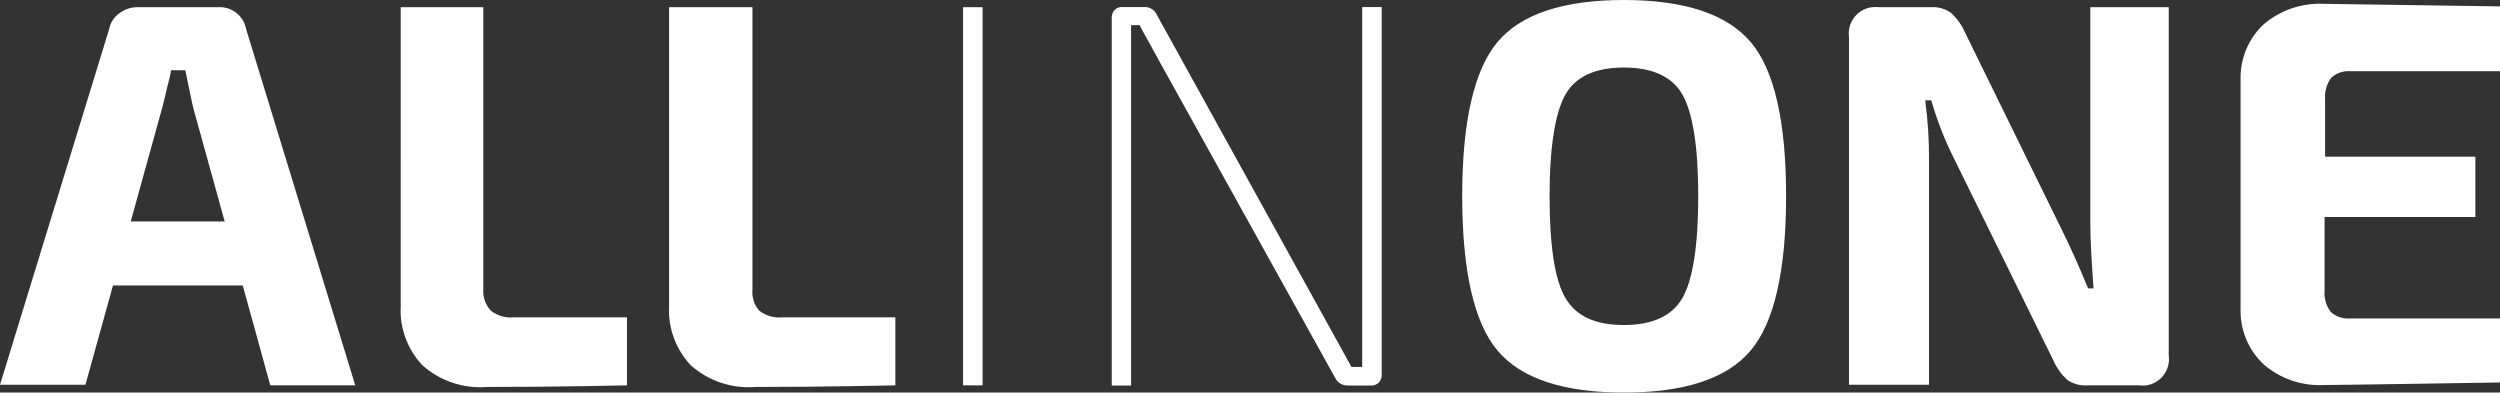 <svg xmlns="http://www.w3.org/2000/svg" id="Ebene_1" viewBox="0 0 156.22 24.53"><rect x="0" y="0" width="156.22" height="24.53" fill="#333333" stroke="none"/><defs><style>.cls-1{fill:#fff;}</style></defs><path class="cls-1" d="M156.22,19.9v4s-10.08,.16-11,.16c-1.38,.07-2.73-.39-3.77-1.29-.96-.9-1.48-2.17-1.44-3.48V5c-.04-1.31,.48-2.58,1.44-3.48,1.05-.89,2.4-1.35,3.77-1.28l11,.16V4.45h-9.32c-.45-.04-.9,.11-1.23,.41-.28,.39-.42,.86-.38,1.34v3.59h9.39v3.77h-9.42v4.56c-.05,.49,.09,.98,.38,1.37,.33,.3,.78,.45,1.23,.41h9.35Z"></path><path class="cls-1" d="M14.04,13.84l-2-7.23c-.24-1.14-.39-1.88-.46-2.22h-.9c0,.23-.12,.59-.24,1.09s-.2,.88-.27,1.13l-2,7.23h5.87Zm1.13,4H7.06l-1.72,6.2H0L6.82,1.82c.08-.41,.31-.76,.65-1,.35-.26,.78-.39,1.21-.37h4.93c.85-.06,1.62,.53,1.77,1.37l6.82,22.26h-5.31l-1.72-6.24Z"></path><path class="cls-1" d="M47.02,.45V18.09c-.05,.48,.11,.97,.43,1.33,.4,.31,.91,.46,1.42,.41h7.08v4.25s-4.37,.1-8.73,.1c-1.49,.12-2.96-.37-4.07-1.37-.92-.99-1.41-2.31-1.34-3.66V.45h5.21Z"></path><path class="cls-1" d="M30.2,.45V18.09c-.03,.49,.14,.97,.48,1.33,.4,.31,.91,.46,1.42,.41h7.08v4.25s-4.37,.1-8.73,.1c-1.49,.12-2.96-.37-4.07-1.37-.92-.99-1.41-2.31-1.34-3.66V.45h5.16Z"></path><path class="cls-1" d="M61.4,24.08h-1.22V.45h1.22V24.08Z"></path><path class="cls-1" d="M85.68,24.09h-1.47c-.33,0-.64-.18-.78-.48L72.43,3.8l-.63-1.15c-.25-.44-.45-.81-.59-1.08h-.53V24.09h-1.21V1.14c-.03-.35,.22-.67,.57-.7,.04,0,.08,0,.13,0h1.33c.34-.02,.65,.18,.79,.49l12.16,22h.67V.44h1.22V23.44c.01,.35-.26,.64-.61,.65-.02,0-.03,0-.05,0Z"></path><path class="cls-1" d="M105.12,5.89c-.65-1.11-1.87-1.67-3.65-1.67s-3,.56-3.64,1.67-1,3.25-1,6.37,.33,5.26,1,6.38,1.86,1.67,3.64,1.67,3-.56,3.65-1.67,1-3.25,1-6.38-.35-5.25-1-6.37Zm-11.54-3.27c1.47-1.74,4.1-2.62,7.89-2.62s6.43,.88,7.92,2.62,2.22,5,2.22,9.64-.74,7.9-2.22,9.65-4.13,2.62-7.92,2.62-6.42-.88-7.89-2.62-2.21-5-2.21-9.65,.74-7.89,2.21-9.64Z"></path><path class="cls-1" d="M135.52,.45V22.2c.13,.9-.49,1.74-1.39,1.88-.15,.02-.3,.02-.45,0h-3.25c-.44,.03-.88-.09-1.25-.34-.36-.33-.65-.73-.85-1.18l-6.2-12.6c-.6-1.18-1.08-2.42-1.45-3.69h-.38c.17,1.25,.25,2.51,.24,3.77v14h-5V2.33c-.13-.91,.51-1.76,1.43-1.88,.15-.02,.31-.02,.46,0h3.25c.44-.03,.88,.1,1.24,.36,.36,.33,.65,.73,.85,1.18l6,12.23c.57,1.14,1.14,2.41,1.71,3.8h.34c-.13-1.78-.2-3.11-.2-4V.45h4.9Z"></path></svg>